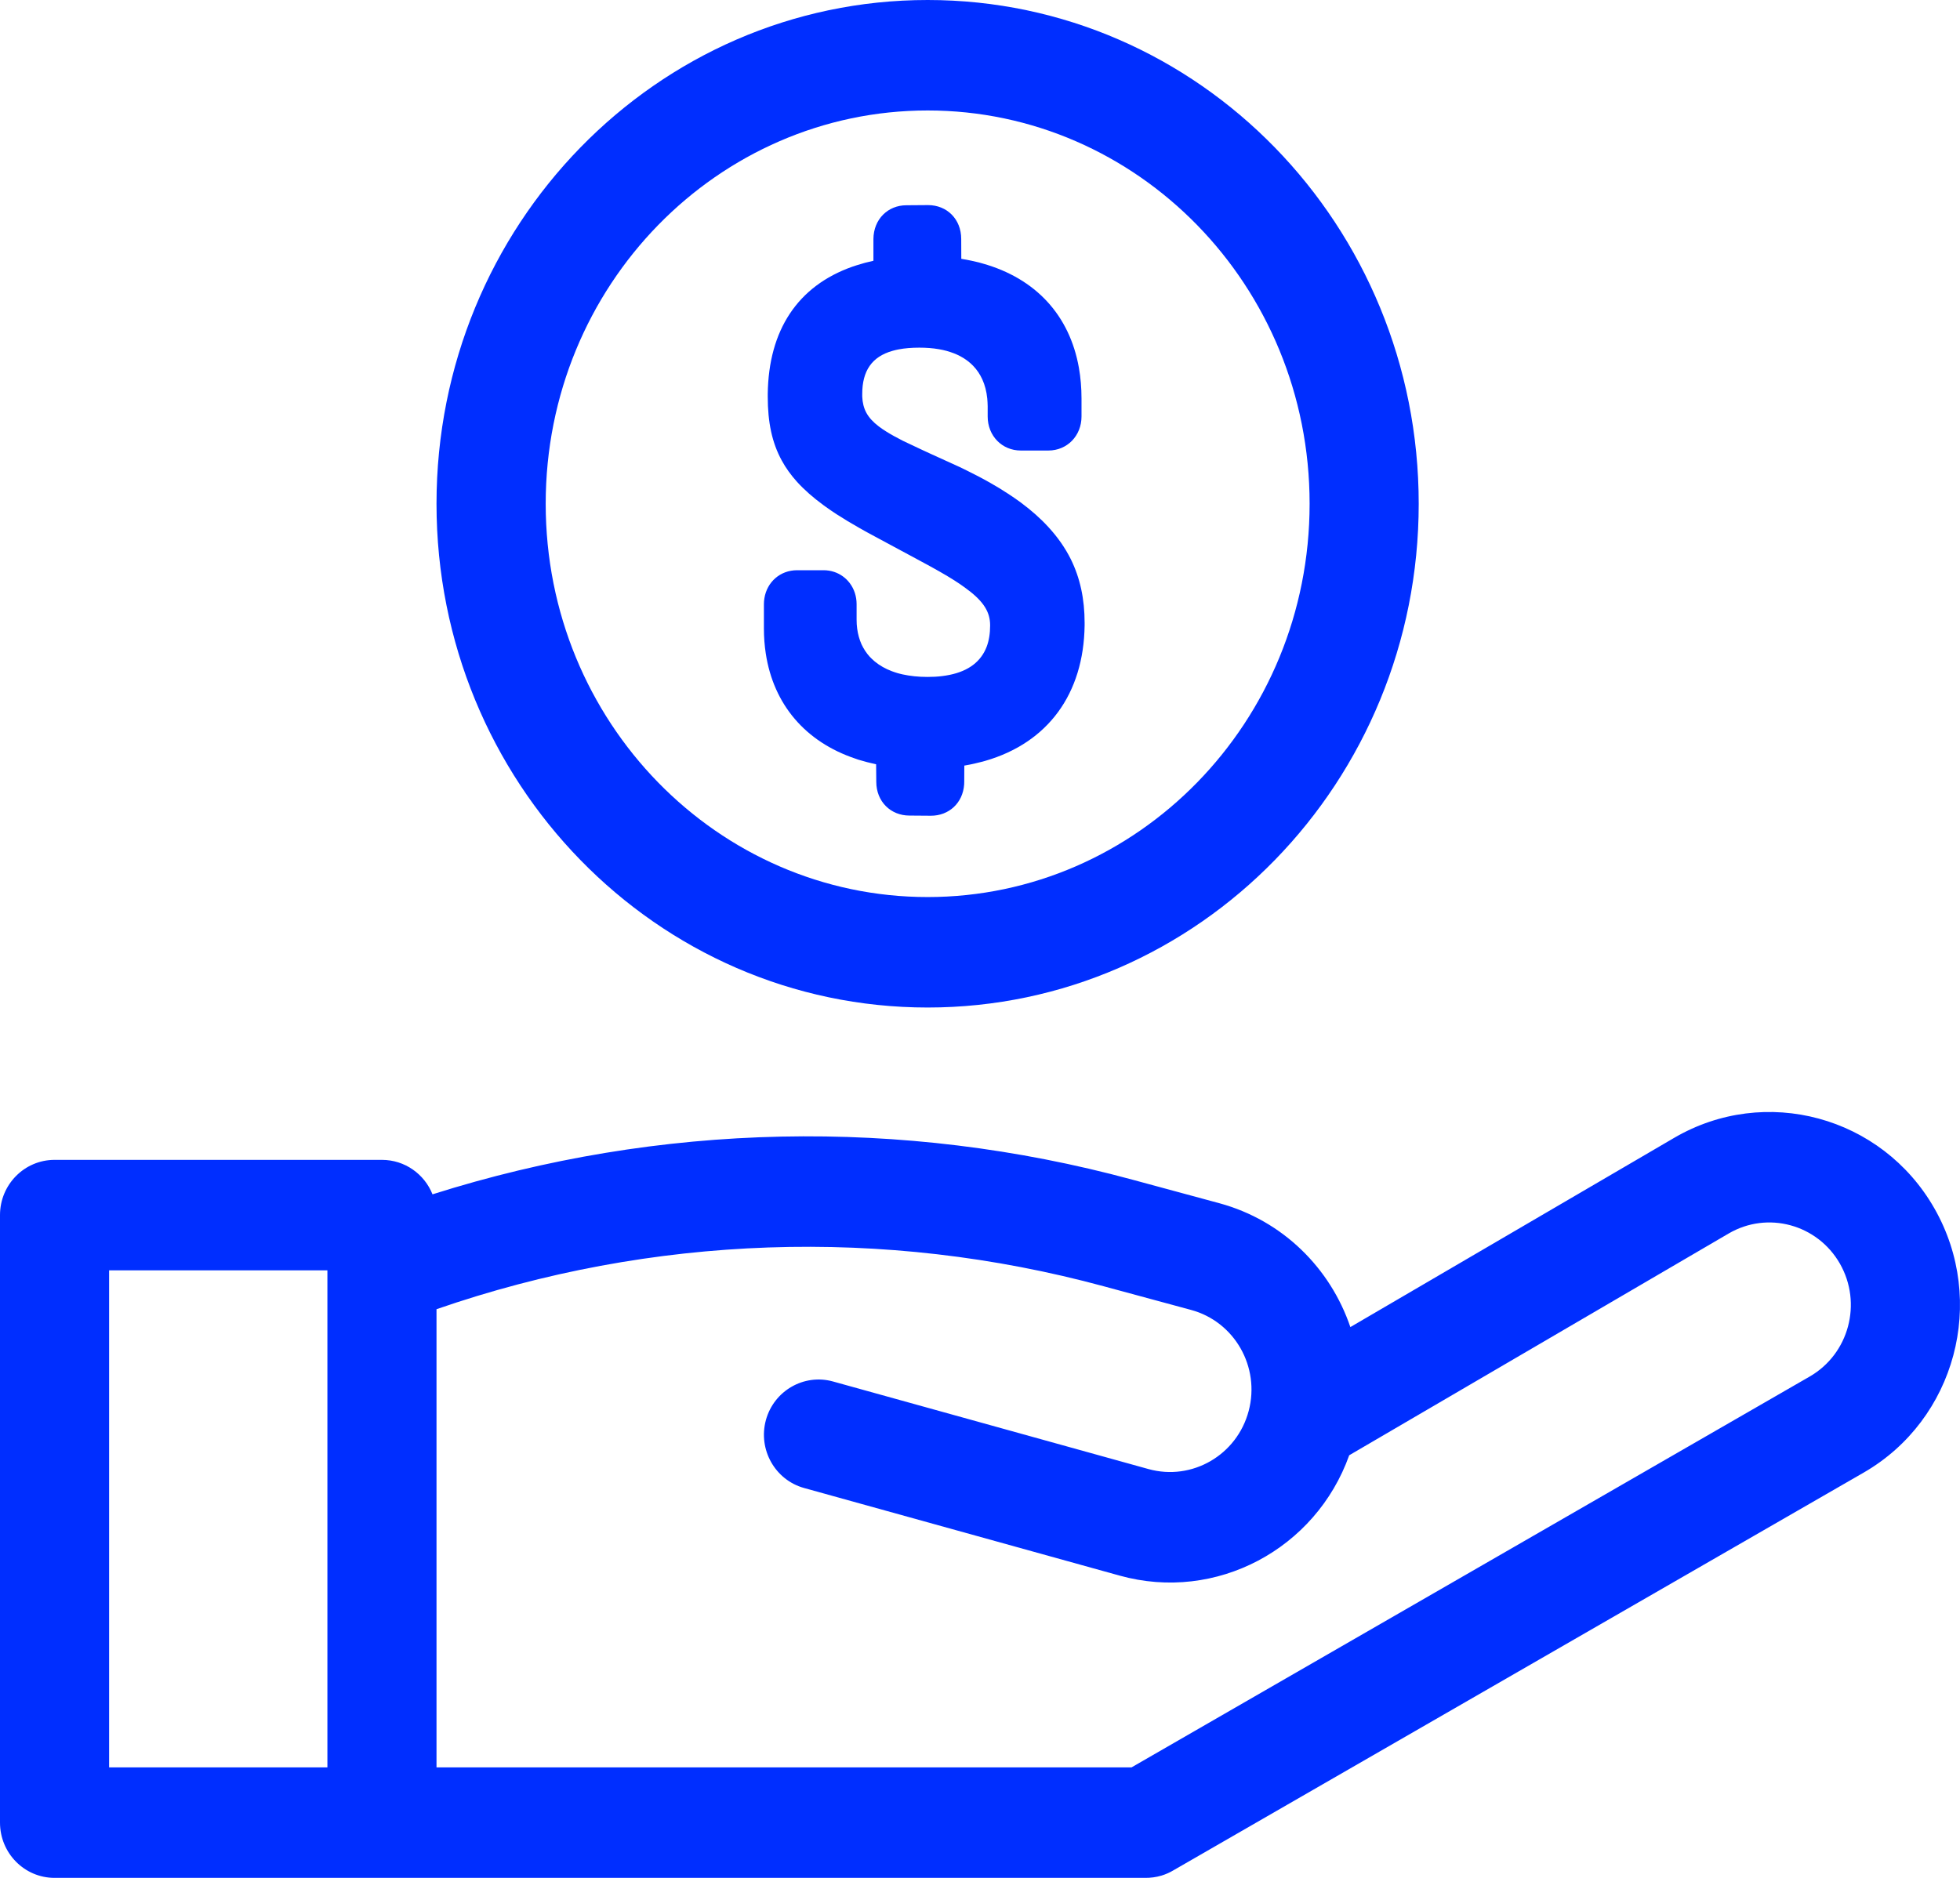 <svg width="24" height="23" viewBox="0 0 24 23" fill="none" xmlns="http://www.w3.org/2000/svg">
<path d="M10.73 9.574L10.73 9.575C10.73 9.818 10.907 9.989 11.136 9.989L11.399 9.991C11.62 9.991 11.79 9.835 11.806 9.608C11.806 9.597 11.807 9.586 11.807 9.575L11.807 9.574L11.808 9.377C11.857 9.369 11.904 9.359 11.95 9.348C11.978 9.342 12.005 9.335 12.032 9.328C12.042 9.325 12.053 9.322 12.064 9.319C12.832 9.097 13.27 8.498 13.281 7.66C13.281 7.649 13.281 7.639 13.281 7.628C13.281 7.336 13.226 7.08 13.112 6.849C13.042 6.709 12.951 6.579 12.837 6.455C12.741 6.35 12.629 6.251 12.5 6.155C12.45 6.118 12.397 6.082 12.342 6.046C12.275 6.002 12.204 5.958 12.129 5.916C12.04 5.865 11.946 5.816 11.847 5.767C11.816 5.751 11.785 5.736 11.753 5.721L11.733 5.712C11.693 5.694 11.601 5.652 11.496 5.604L11.397 5.559L11.306 5.517L11.257 5.494C11.169 5.453 11.094 5.418 11.056 5.399C10.978 5.359 10.91 5.322 10.853 5.286C10.819 5.265 10.789 5.244 10.761 5.223C10.619 5.115 10.565 5.008 10.558 4.858C10.558 4.847 10.558 4.836 10.558 4.825C10.558 4.545 10.674 4.369 10.929 4.297C10.953 4.29 10.979 4.284 11.005 4.279C11.079 4.265 11.163 4.258 11.257 4.258C11.343 4.258 11.423 4.264 11.496 4.277C11.531 4.283 11.564 4.29 11.596 4.299L11.598 4.3C11.655 4.316 11.707 4.336 11.755 4.361C11.881 4.427 11.972 4.523 12.028 4.646C12.06 4.716 12.08 4.794 12.089 4.881C12.092 4.911 12.093 4.942 12.094 4.974L12.094 4.983V5.101C12.094 5.338 12.269 5.518 12.5 5.518H12.837C13.068 5.518 13.243 5.337 13.243 5.101V4.881C13.243 4.749 13.232 4.623 13.211 4.504C13.097 3.862 12.683 3.41 12.031 3.227C12.016 3.223 12.001 3.218 11.985 3.214C11.957 3.207 11.927 3.2 11.898 3.194C11.857 3.185 11.814 3.177 11.771 3.17L11.77 2.927C11.77 2.683 11.594 2.512 11.364 2.512L11.099 2.514C10.873 2.514 10.697 2.684 10.695 2.927L10.695 2.931V3.194C10.625 3.209 10.558 3.227 10.493 3.248C10.475 3.254 10.456 3.26 10.438 3.266C9.767 3.503 9.411 4.044 9.401 4.825L9.401 4.858C9.401 5.172 9.453 5.422 9.573 5.641C9.623 5.733 9.685 5.819 9.76 5.902C9.849 6 9.956 6.094 10.083 6.187L10.105 6.203C10.149 6.235 10.196 6.267 10.245 6.299C10.332 6.355 10.426 6.412 10.529 6.47C10.586 6.503 10.646 6.535 10.709 6.569C10.806 6.622 11.111 6.786 11.231 6.85L11.268 6.87C11.283 6.878 11.284 6.879 11.268 6.87C11.454 6.97 11.578 7.04 11.685 7.108C11.732 7.138 11.775 7.167 11.813 7.195C12.026 7.348 12.113 7.474 12.123 7.628C12.124 7.638 12.124 7.649 12.124 7.66C12.124 7.759 12.11 7.847 12.081 7.923C12.012 8.101 11.863 8.218 11.627 8.266C11.597 8.272 11.566 8.277 11.534 8.281C11.479 8.288 11.42 8.291 11.357 8.291C11.245 8.291 11.144 8.28 11.053 8.26C11.033 8.256 11.012 8.25 10.993 8.245L10.983 8.242C10.974 8.239 10.964 8.236 10.955 8.233C10.943 8.229 10.932 8.225 10.921 8.221C10.841 8.191 10.771 8.151 10.713 8.103L10.707 8.098C10.687 8.081 10.668 8.063 10.65 8.044C10.609 7.999 10.575 7.947 10.549 7.891C10.523 7.832 10.505 7.768 10.496 7.699C10.491 7.664 10.489 7.627 10.489 7.589V7.4C10.489 7.303 10.459 7.215 10.408 7.146L10.402 7.138C10.355 7.077 10.29 7.03 10.215 7.005C10.174 6.991 10.129 6.984 10.083 6.984H9.76C9.554 6.984 9.392 7.128 9.36 7.327C9.356 7.351 9.354 7.375 9.354 7.4V7.699C9.354 7.805 9.362 7.907 9.377 8.005C9.472 8.629 9.863 9.087 10.475 9.292C10.487 9.297 10.5 9.301 10.512 9.305C10.582 9.326 10.653 9.345 10.728 9.361L10.73 9.574Z" fill="#002EFF"/>
<path fill-rule="evenodd" clip-rule="evenodd" d="M5.345 6.17C5.345 9.578 8.038 12.34 11.359 12.34C14.68 12.34 17.372 9.578 17.372 6.17C17.372 2.762 14.68 0 11.359 0C8.038 0 5.345 2.762 5.345 6.17ZM6.682 6.17C6.682 8.848 8.793 10.987 11.359 10.987C13.925 10.987 16.036 8.848 16.036 6.17C16.036 3.493 13.925 1.353 11.359 1.353C8.793 1.353 6.682 3.493 6.682 6.17Z" fill="#002EFF"/>
<path fill-rule="evenodd" clip-rule="evenodd" d="M20.499 13.937C21.615 13.284 23.043 13.671 23.687 14.801C24.334 15.936 23.945 17.387 22.821 18.036L14.371 22.906C14.325 22.934 14.275 22.956 14.223 22.972C14.156 22.992 14.087 23.001 14.018 23H0.668C0.299 23 0 22.697 0 22.323V14.882C0 14.509 0.299 14.206 0.668 14.206H4.677C4.957 14.206 5.197 14.38 5.296 14.628C8.073 13.748 11.044 13.683 13.864 14.448L14.931 14.737C15.71 14.949 16.291 15.535 16.535 16.254L20.499 13.937ZM13.855 21.647H5.345V16.035C7.979 15.123 10.825 15.024 13.518 15.755L14.585 16.044C15.117 16.188 15.433 16.742 15.29 17.281C15.147 17.822 14.596 18.141 14.063 17.993L10.199 16.92C9.844 16.822 9.476 17.034 9.378 17.394C9.281 17.754 9.49 18.126 9.846 18.225L13.71 19.298C14.893 19.627 16.112 18.971 16.521 17.824L21.167 15.108C21.644 14.829 22.254 14.995 22.53 15.478C22.806 15.963 22.64 16.583 22.159 16.86L13.855 21.647ZM4.009 15.57L4.009 15.559H1.336V21.647H4.009V15.57Z" fill="#002EFF"/>
</svg>
